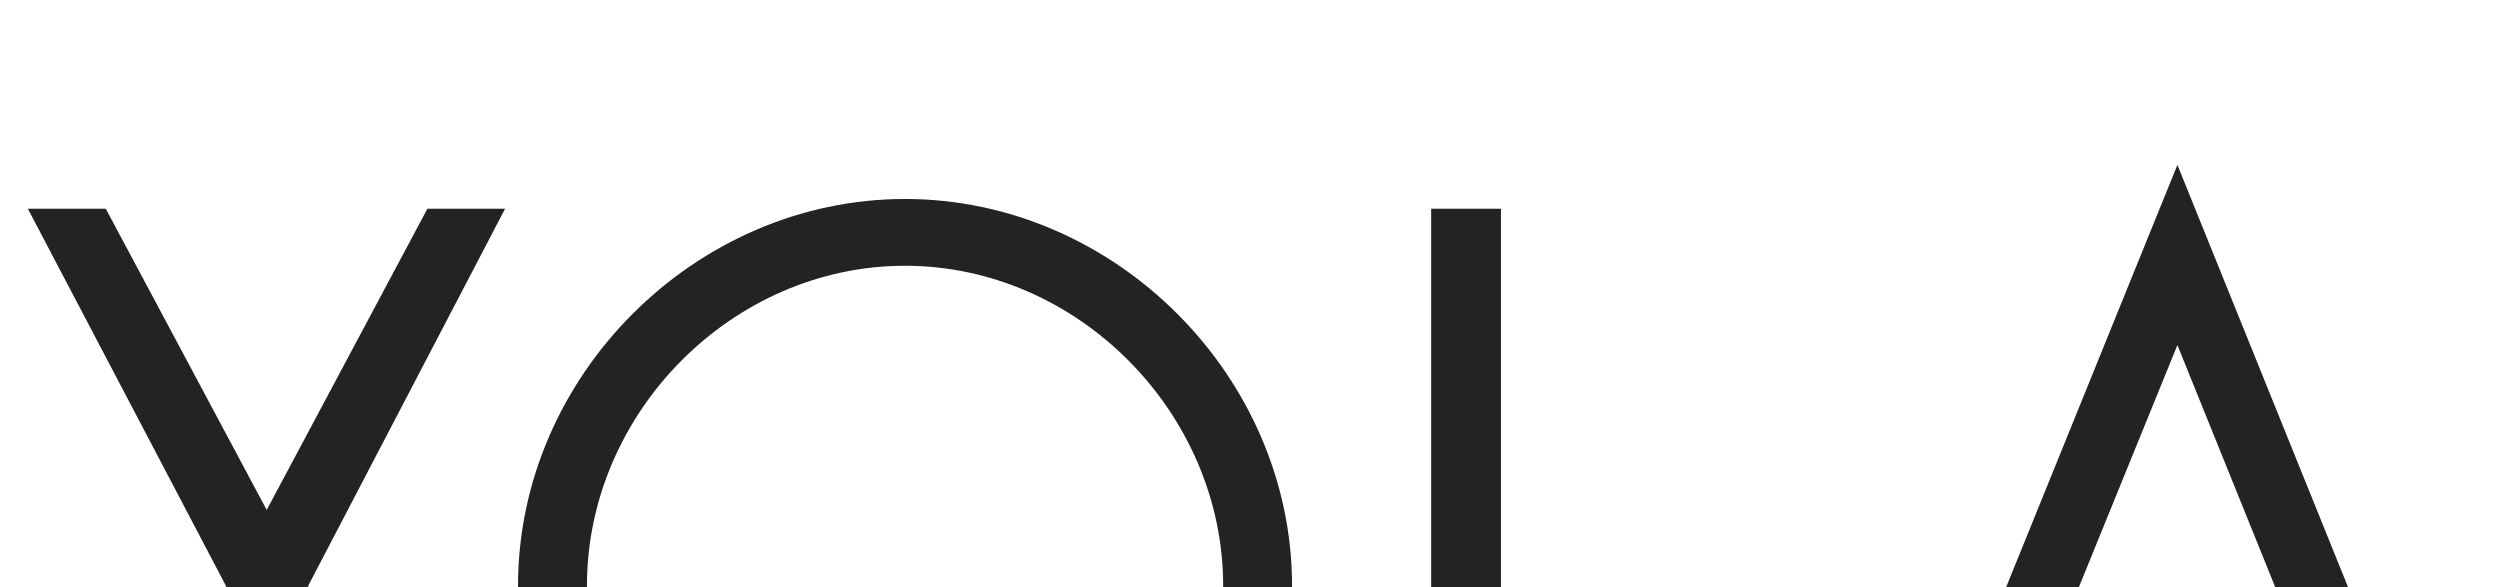 <svg width="1213" height="285" viewBox="0 0 1213 285" fill="none" xmlns="http://www.w3.org/2000/svg">
<g clip-path="url(#clip0_3332_381677)">
<path fill-rule="evenodd" clip-rule="evenodd" d="M1177.89 467.262H1212.99L1056.48 80L899.409 467.262H934.627L982.109 350.588H1130.29L1177.89 467.262ZM1117.35 318.073H995.274H995.161L1056.48 167.421L1117.35 318.073ZM694.403 467.266H831.674V434.863H728.271V101.268H694.403V467.266ZM439.128 472.105C337.27 472.105 251.347 386.034 251.347 284.212C251.347 182.39 337.27 96.544 439.128 96.544C540.987 96.544 626.91 182.502 626.91 284.324C626.91 386.147 540.876 472.105 439.128 472.105ZM439.128 128.947C355.435 128.947 284.78 200.054 284.78 284.324C284.78 368.595 355.435 439.589 439.128 439.589C522.822 439.589 593.477 368.482 593.477 284.324C593.477 200.166 522.822 128.947 439.128 128.947ZM212.553 467.378H249.796L149.431 284.418L245.071 101.268H207.377L129.403 247.42L51.316 101.268H13.51L109.712 284.418L9.797 467.378H47.04L129.29 313.126L212.553 467.378Z" fill="#222324"/>
</g>
<defs>
<clipPath id="clip0_3332_381677">
<rect width="1213" height="285" fill="white"/>
</clipPath>
</defs>
</svg>
